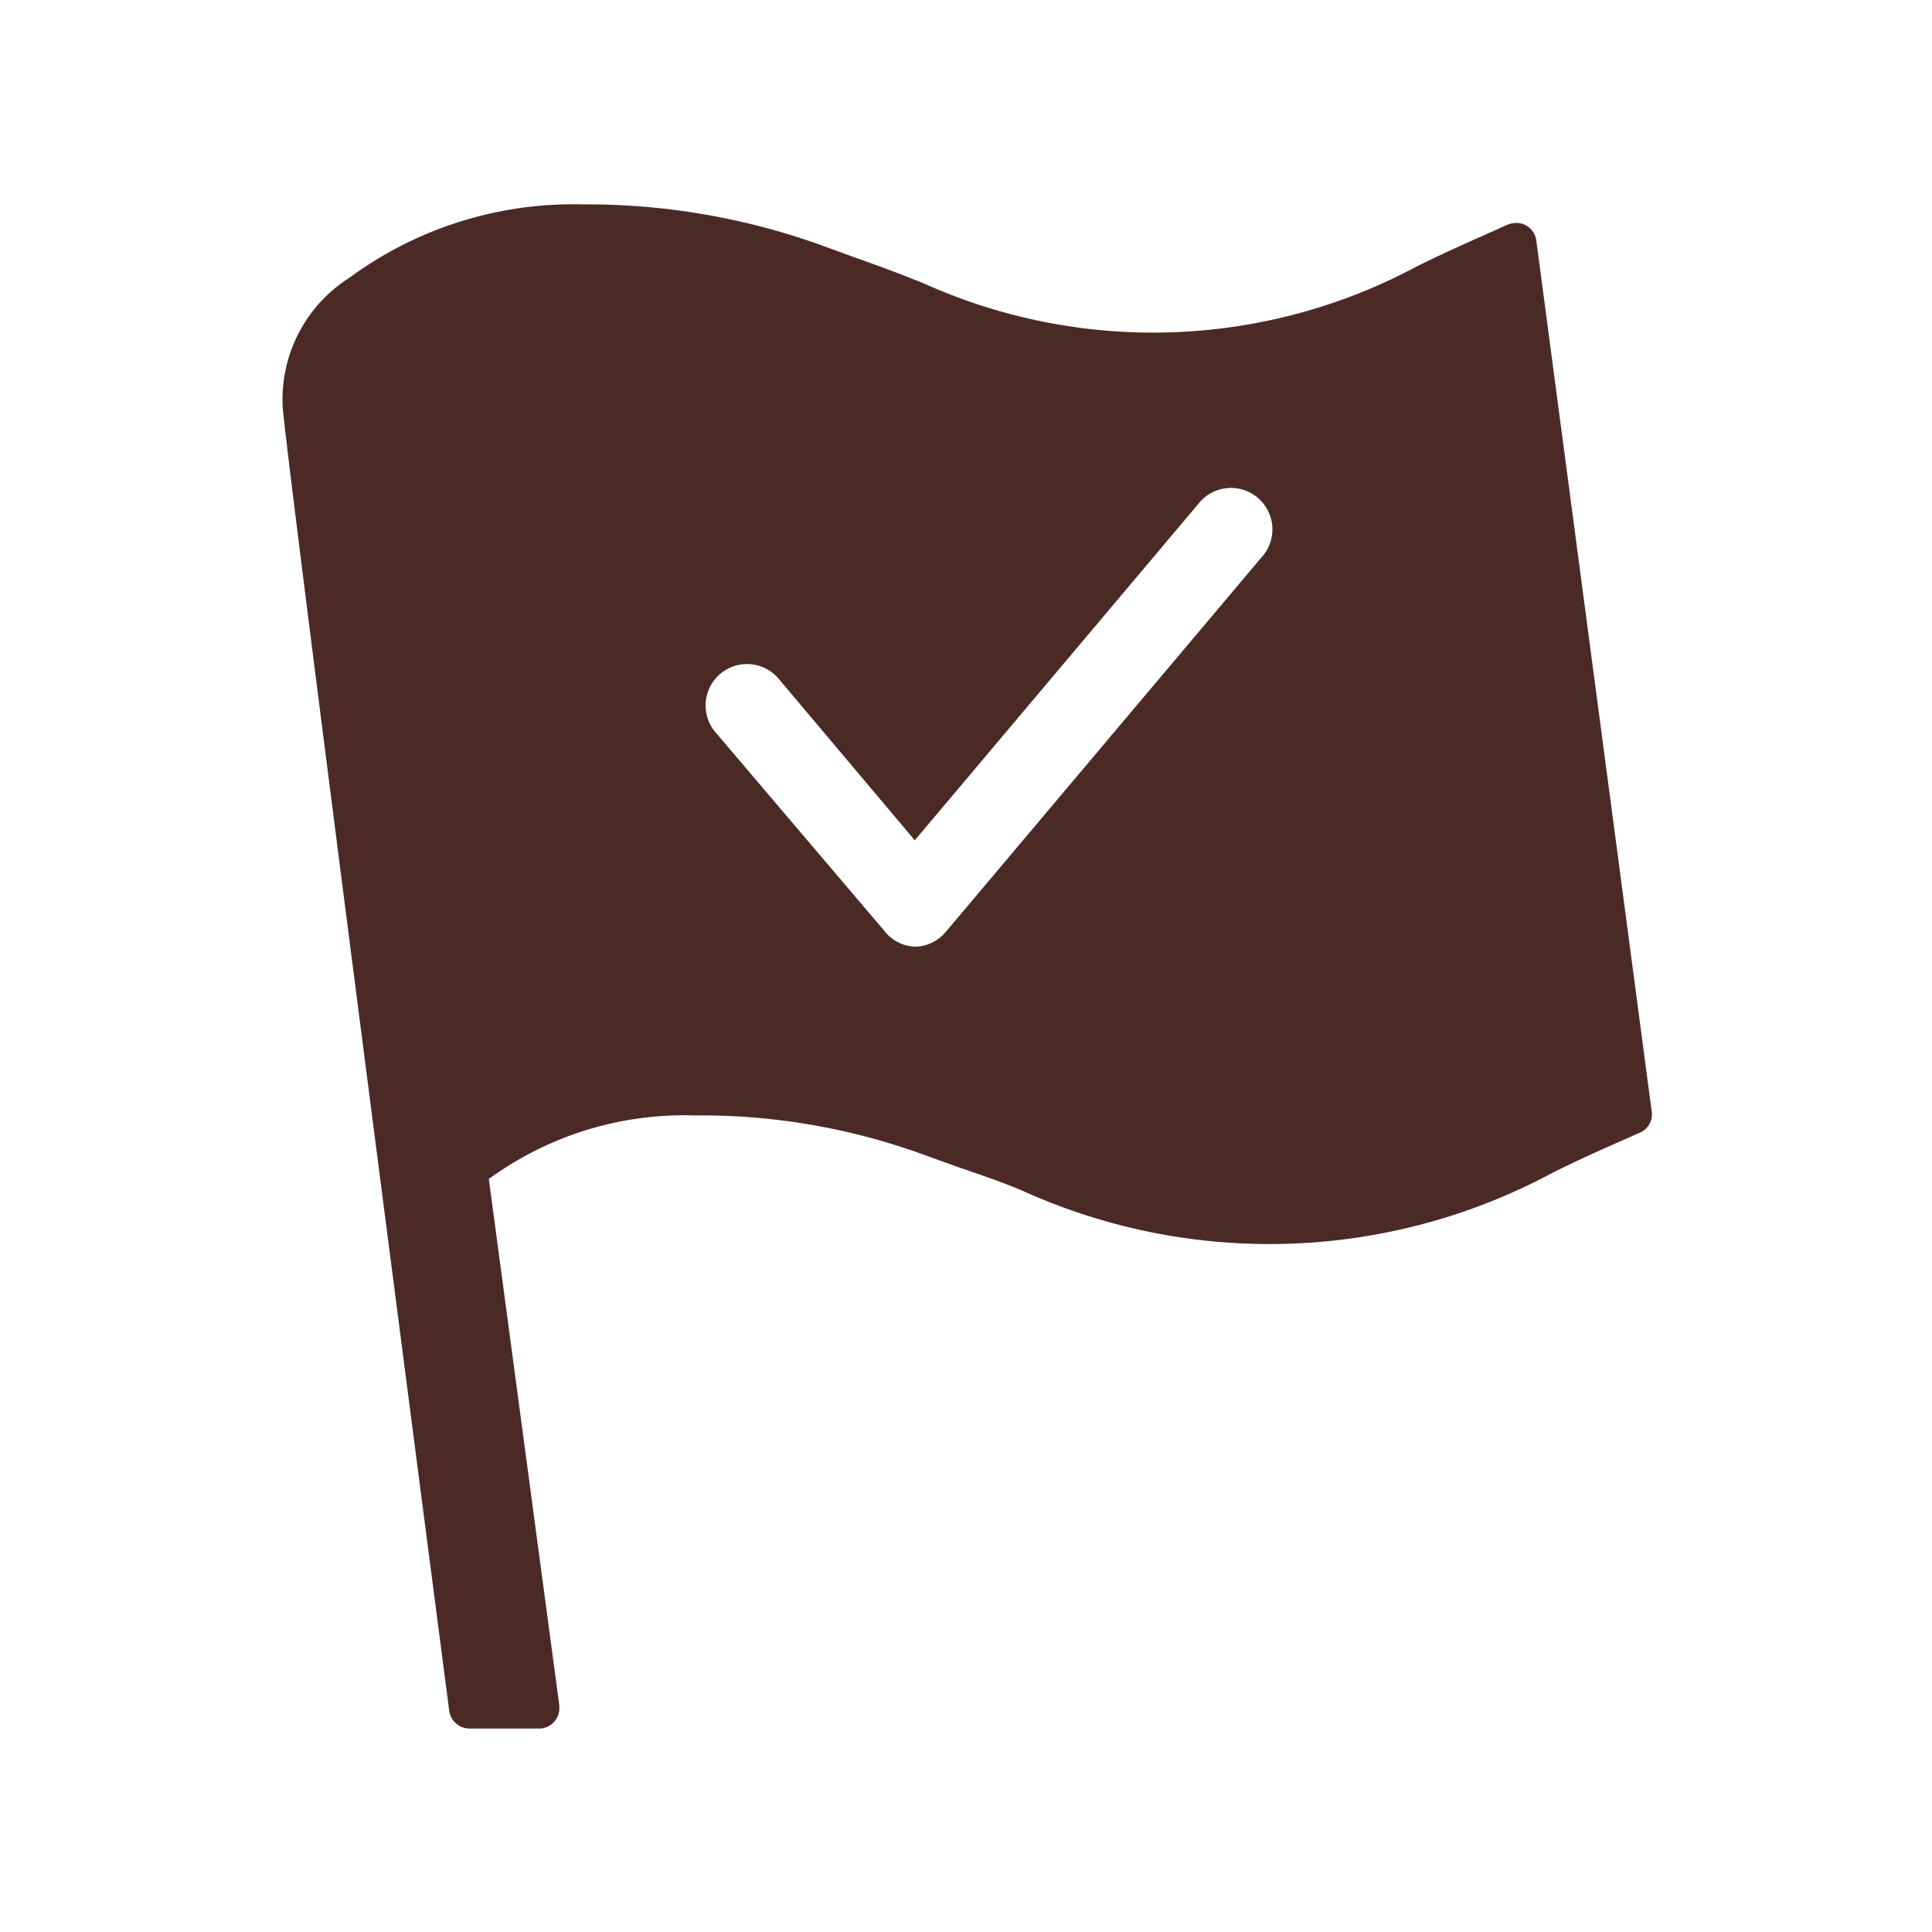 <svg xmlns="http://www.w3.org/2000/svg" width="83" height="83" viewBox="0 0 83 83"><title>Vektis_Icoon_A14_RGB</title><g><path d="M66,10.33a.86.86,0,0,0-1-.74.91.91,0,0,0-.25.07l-1.5.67c-.89.4-1.65.75-2.39,1.12a24,24,0,0,1-21.14.74c-1-.41-2-.78-3-1.13l-1.56-.57A29.83,29.83,0,0,0,25,8.78a16.22,16.22,0,0,0-10,3.16,6.19,6.19,0,0,0-2.86,5.42C12,17.5,19.3,73.5,19.3,73.5a.88.88,0,0,0,.86.76h3a.87.87,0,0,0,.87-.85s0-.09,0-.13L21,50.65a14.25,14.25,0,0,1,8.85-2.73,27.93,27.93,0,0,1,9.62,1.61l1.58.57c1,.35,2,.67,3,1.11a25.7,25.7,0,0,0,22.58-.79c.71-.36,1.46-.71,2.33-1.1l1.51-.67a.85.85,0,0,0,.49-.89ZM54.3,23.82,40.66,40a1.77,1.77,0,0,1-1.33.67A1.74,1.74,0,0,1,38,40l-7.21-8.48a1.78,1.78,0,1,1,2.72-2.29L39.3,36.1,51.58,21.53a1.78,1.78,0,0,1,2.72,2.29Z" fill="#4b2a25"/></g></svg>